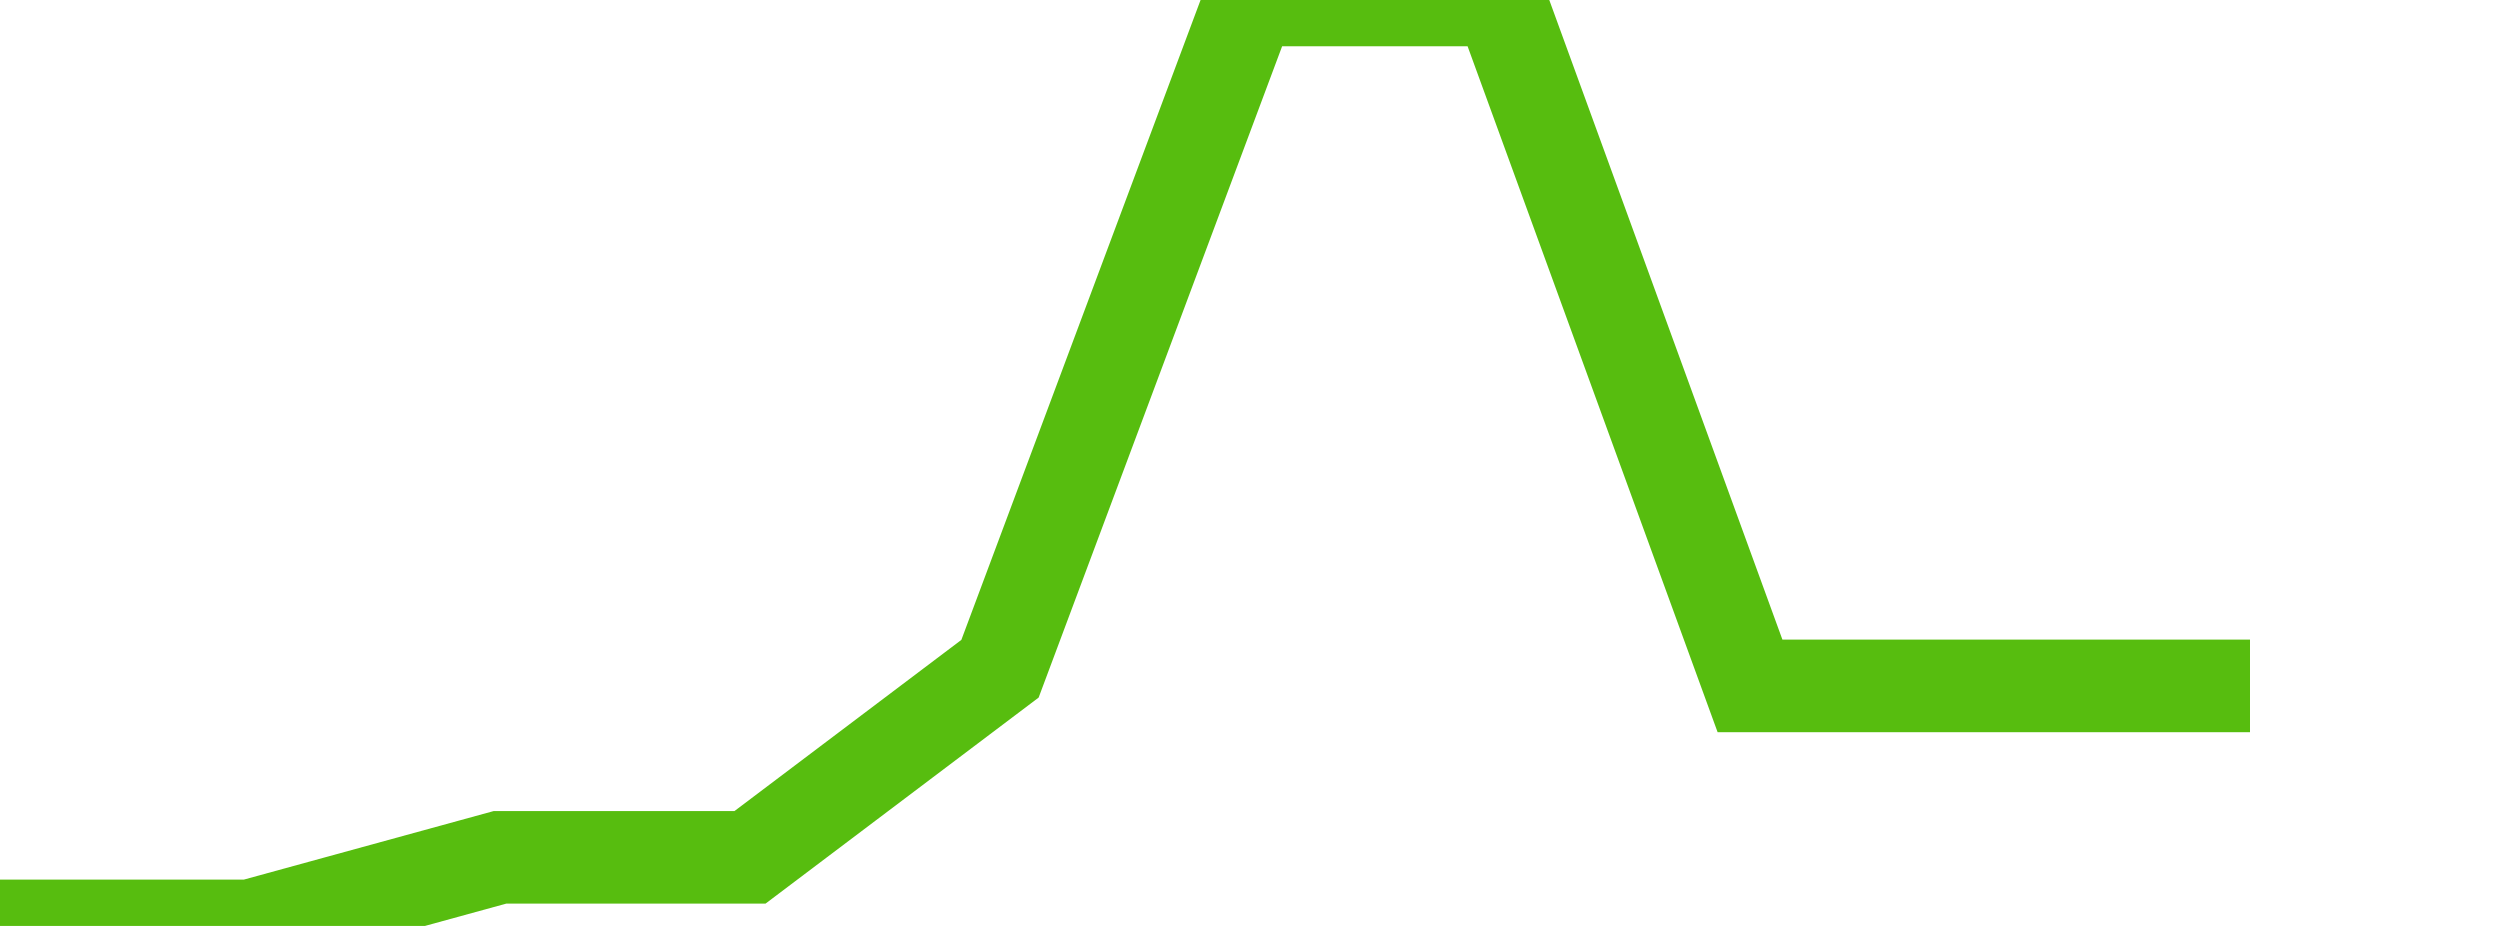 <svg xmlns="http://www.w3.org/2000/svg" width="135" height="50" viewBox="0 0 135 50" shape-rendering="auto"><polyline points="0, 50 13.5, 50 27, 46.296 40.5, 46.296 54, 36.111 67.5, 0 81, 0 94.5, 37.037 108, 37.037 121.5, 37.037 135" stroke="#57bd0f" stroke-width="5" stroke-opacity="1" fill="none" fill-opacity="0"></polyline></svg>